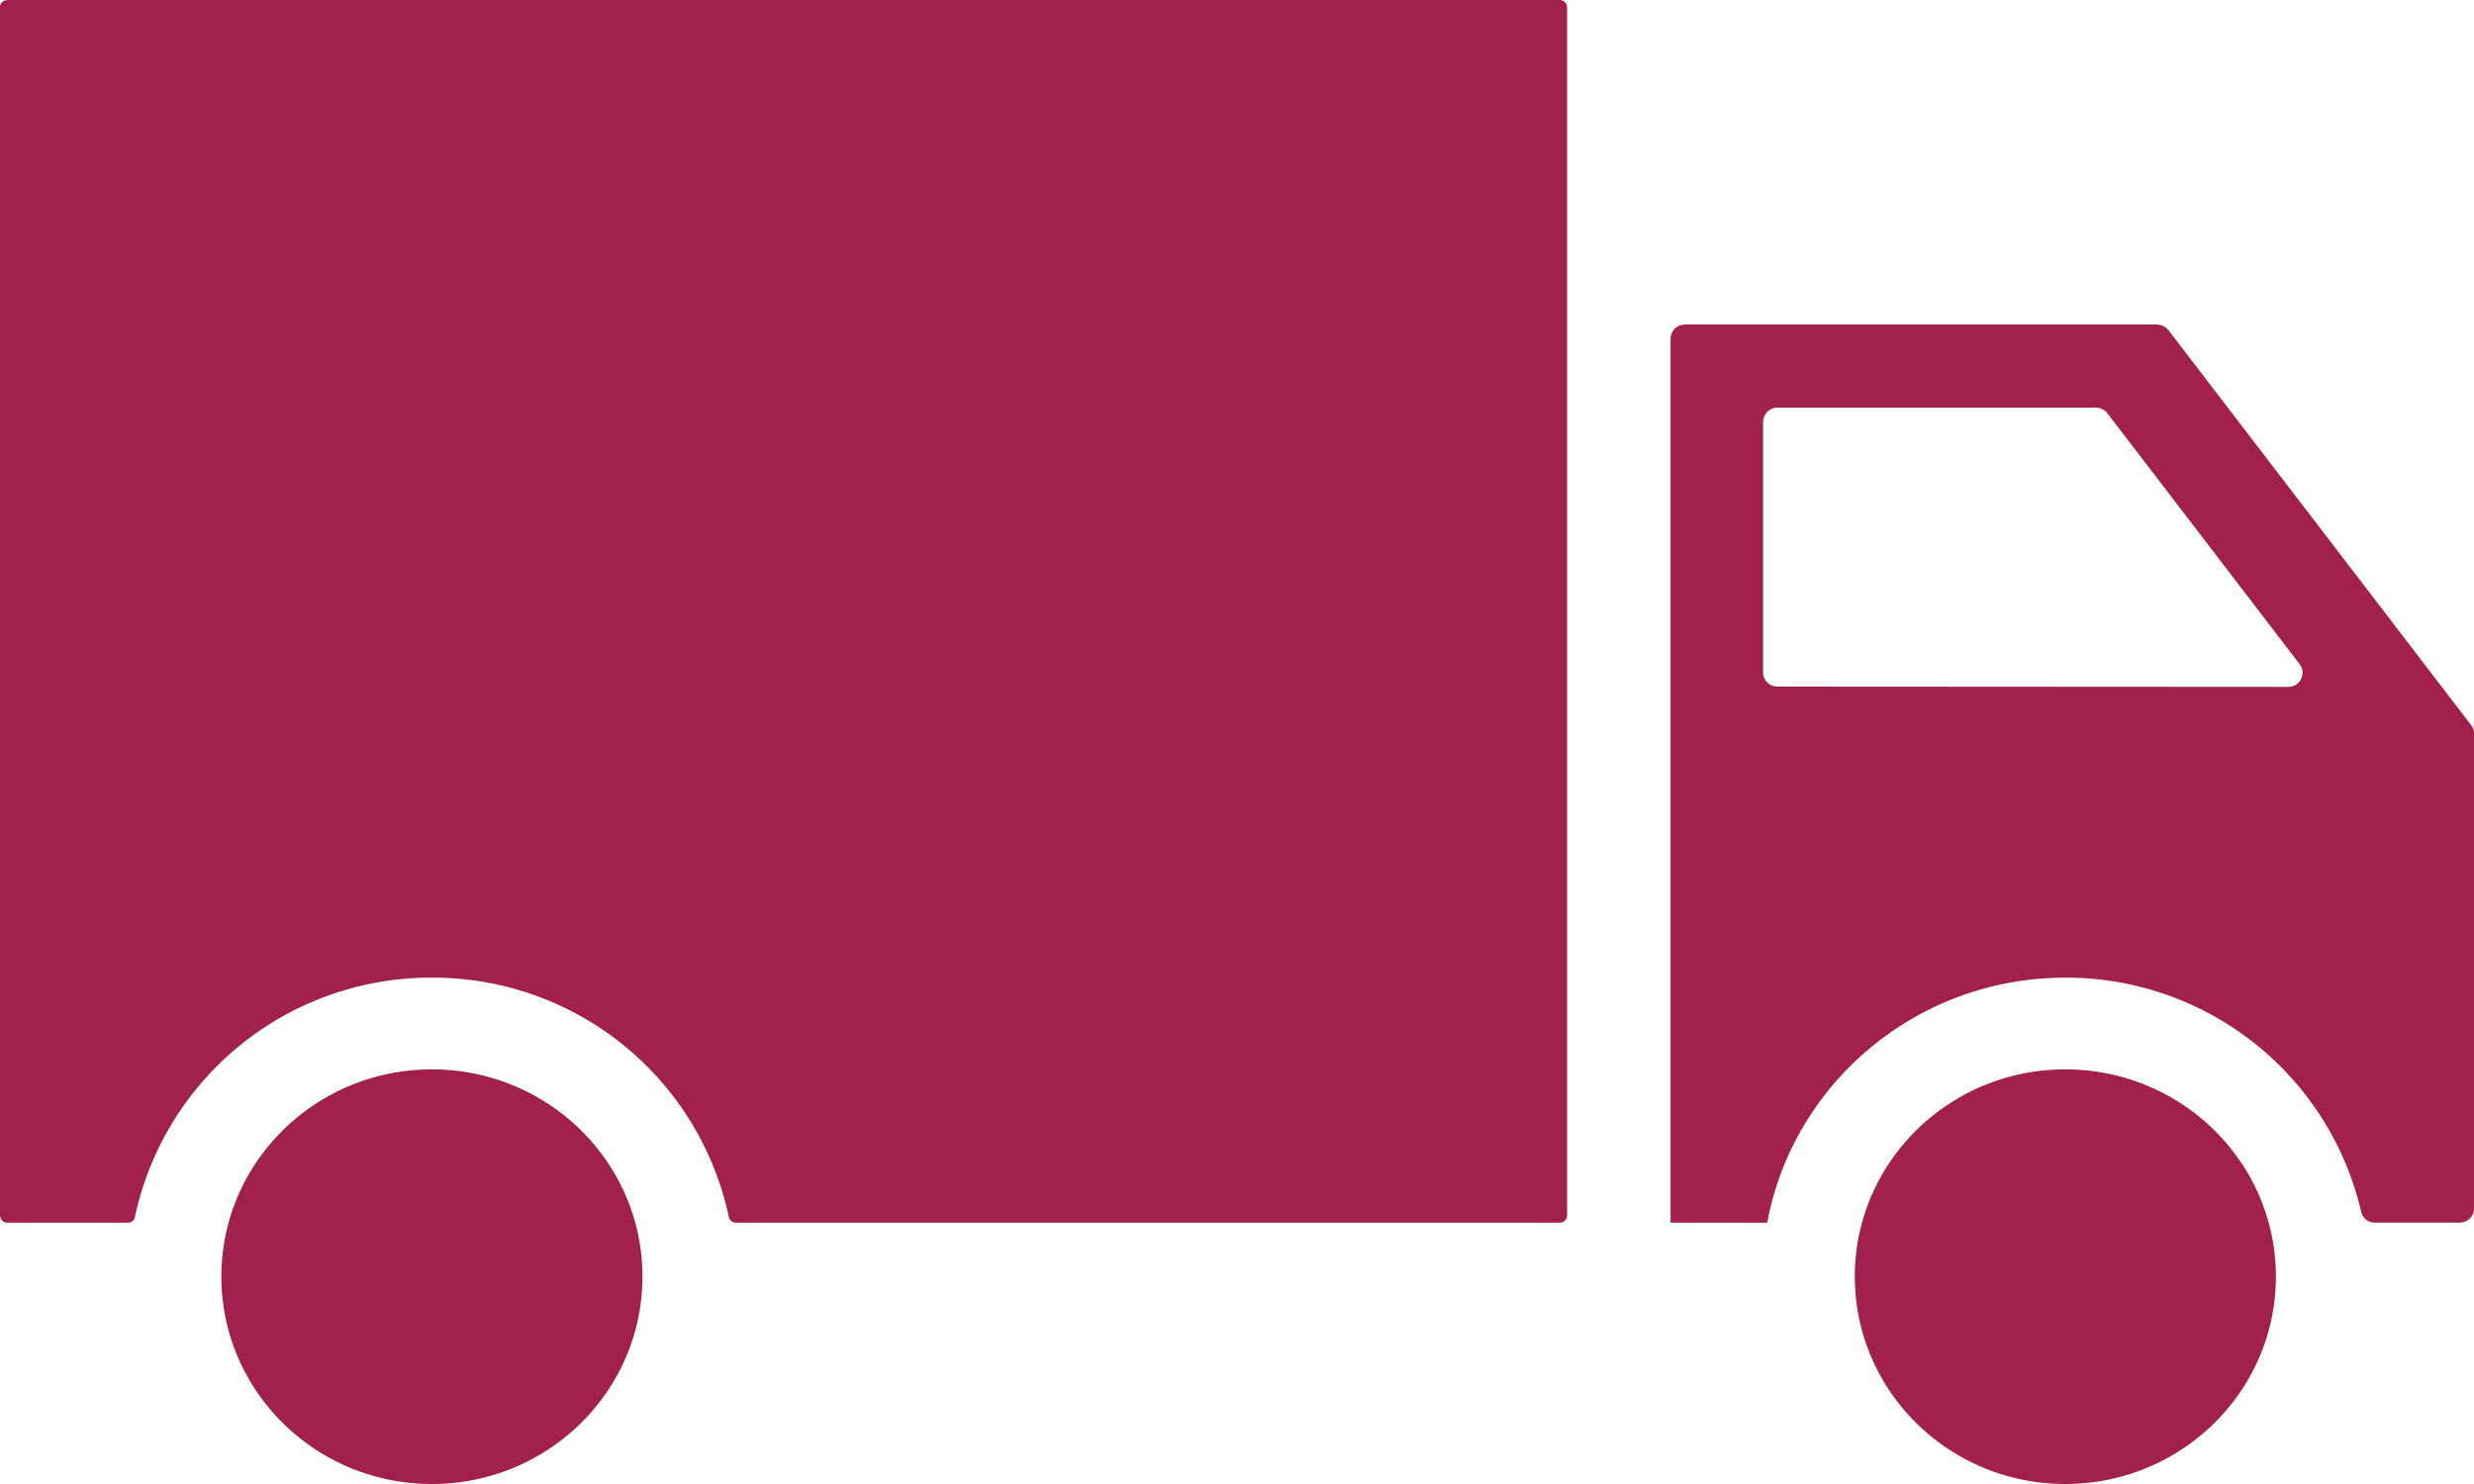 <svg width="25" height="15" viewBox="0 0 25 15" xmlns="http://www.w3.org/2000/svg">
    <path d="M20.87 10.809c1.175 0 2.128.939 2.128 2.094 0 1.158-.953 2.097-2.128 2.097-1.175 0-2.127-.939-2.127-2.097 0-1.155.952-2.094 2.127-2.094zm-16.506 0c1.176 0 2.128.939 2.128 2.094C6.492 14.061 5.54 15 4.364 15c-1.175 0-2.127-.939-2.127-2.097 0-1.155.952-2.094 2.127-2.094zM15.76 0c.031 0 .058.018.07.044l.006.029v12.213c0 .03-.02.056-.046.067l-.03.006H7.435a.074.074 0 0 1-.07-.057 3.056 3.056 0 0 0-3-2.42 3.057 3.057 0 0 0-3.002 2.42.071.071 0 0 1-.045.053l-.026.004H.072a.074.074 0 0 1-.066-.045L0 12.286V.073C0 .042.019.016.045.006L.073 0H15.76zm6.037 3.281a.15.15 0 0 1 .093.034l.023.023 3.057 3.99a.138.138 0 0 1 .027.055l.003.03v4.802a.143.143 0 0 1-.107.138l-.039.005h-.856a.14.14 0 0 1-.138-.11 3.06 3.06 0 0 0-2.99-2.366c-1.453 0-2.667 1-2.983 2.337l-.03.14h-.976V3.425c0-.066.046-.123.107-.14l.04-.005h4.769zm-.619.839h-3.216a.146.146 0 0 0-.14.105l-.006.038v2.534c0 .065.045.121.107.138l.039.005 5.159.003a.144.144 0 0 0 .136-.198l-.02-.033-1.942-2.535a.148.148 0 0 0-.083-.053l-.034-.004z" fill="#A1204E" fill-rule="nonzero"/>
</svg>
